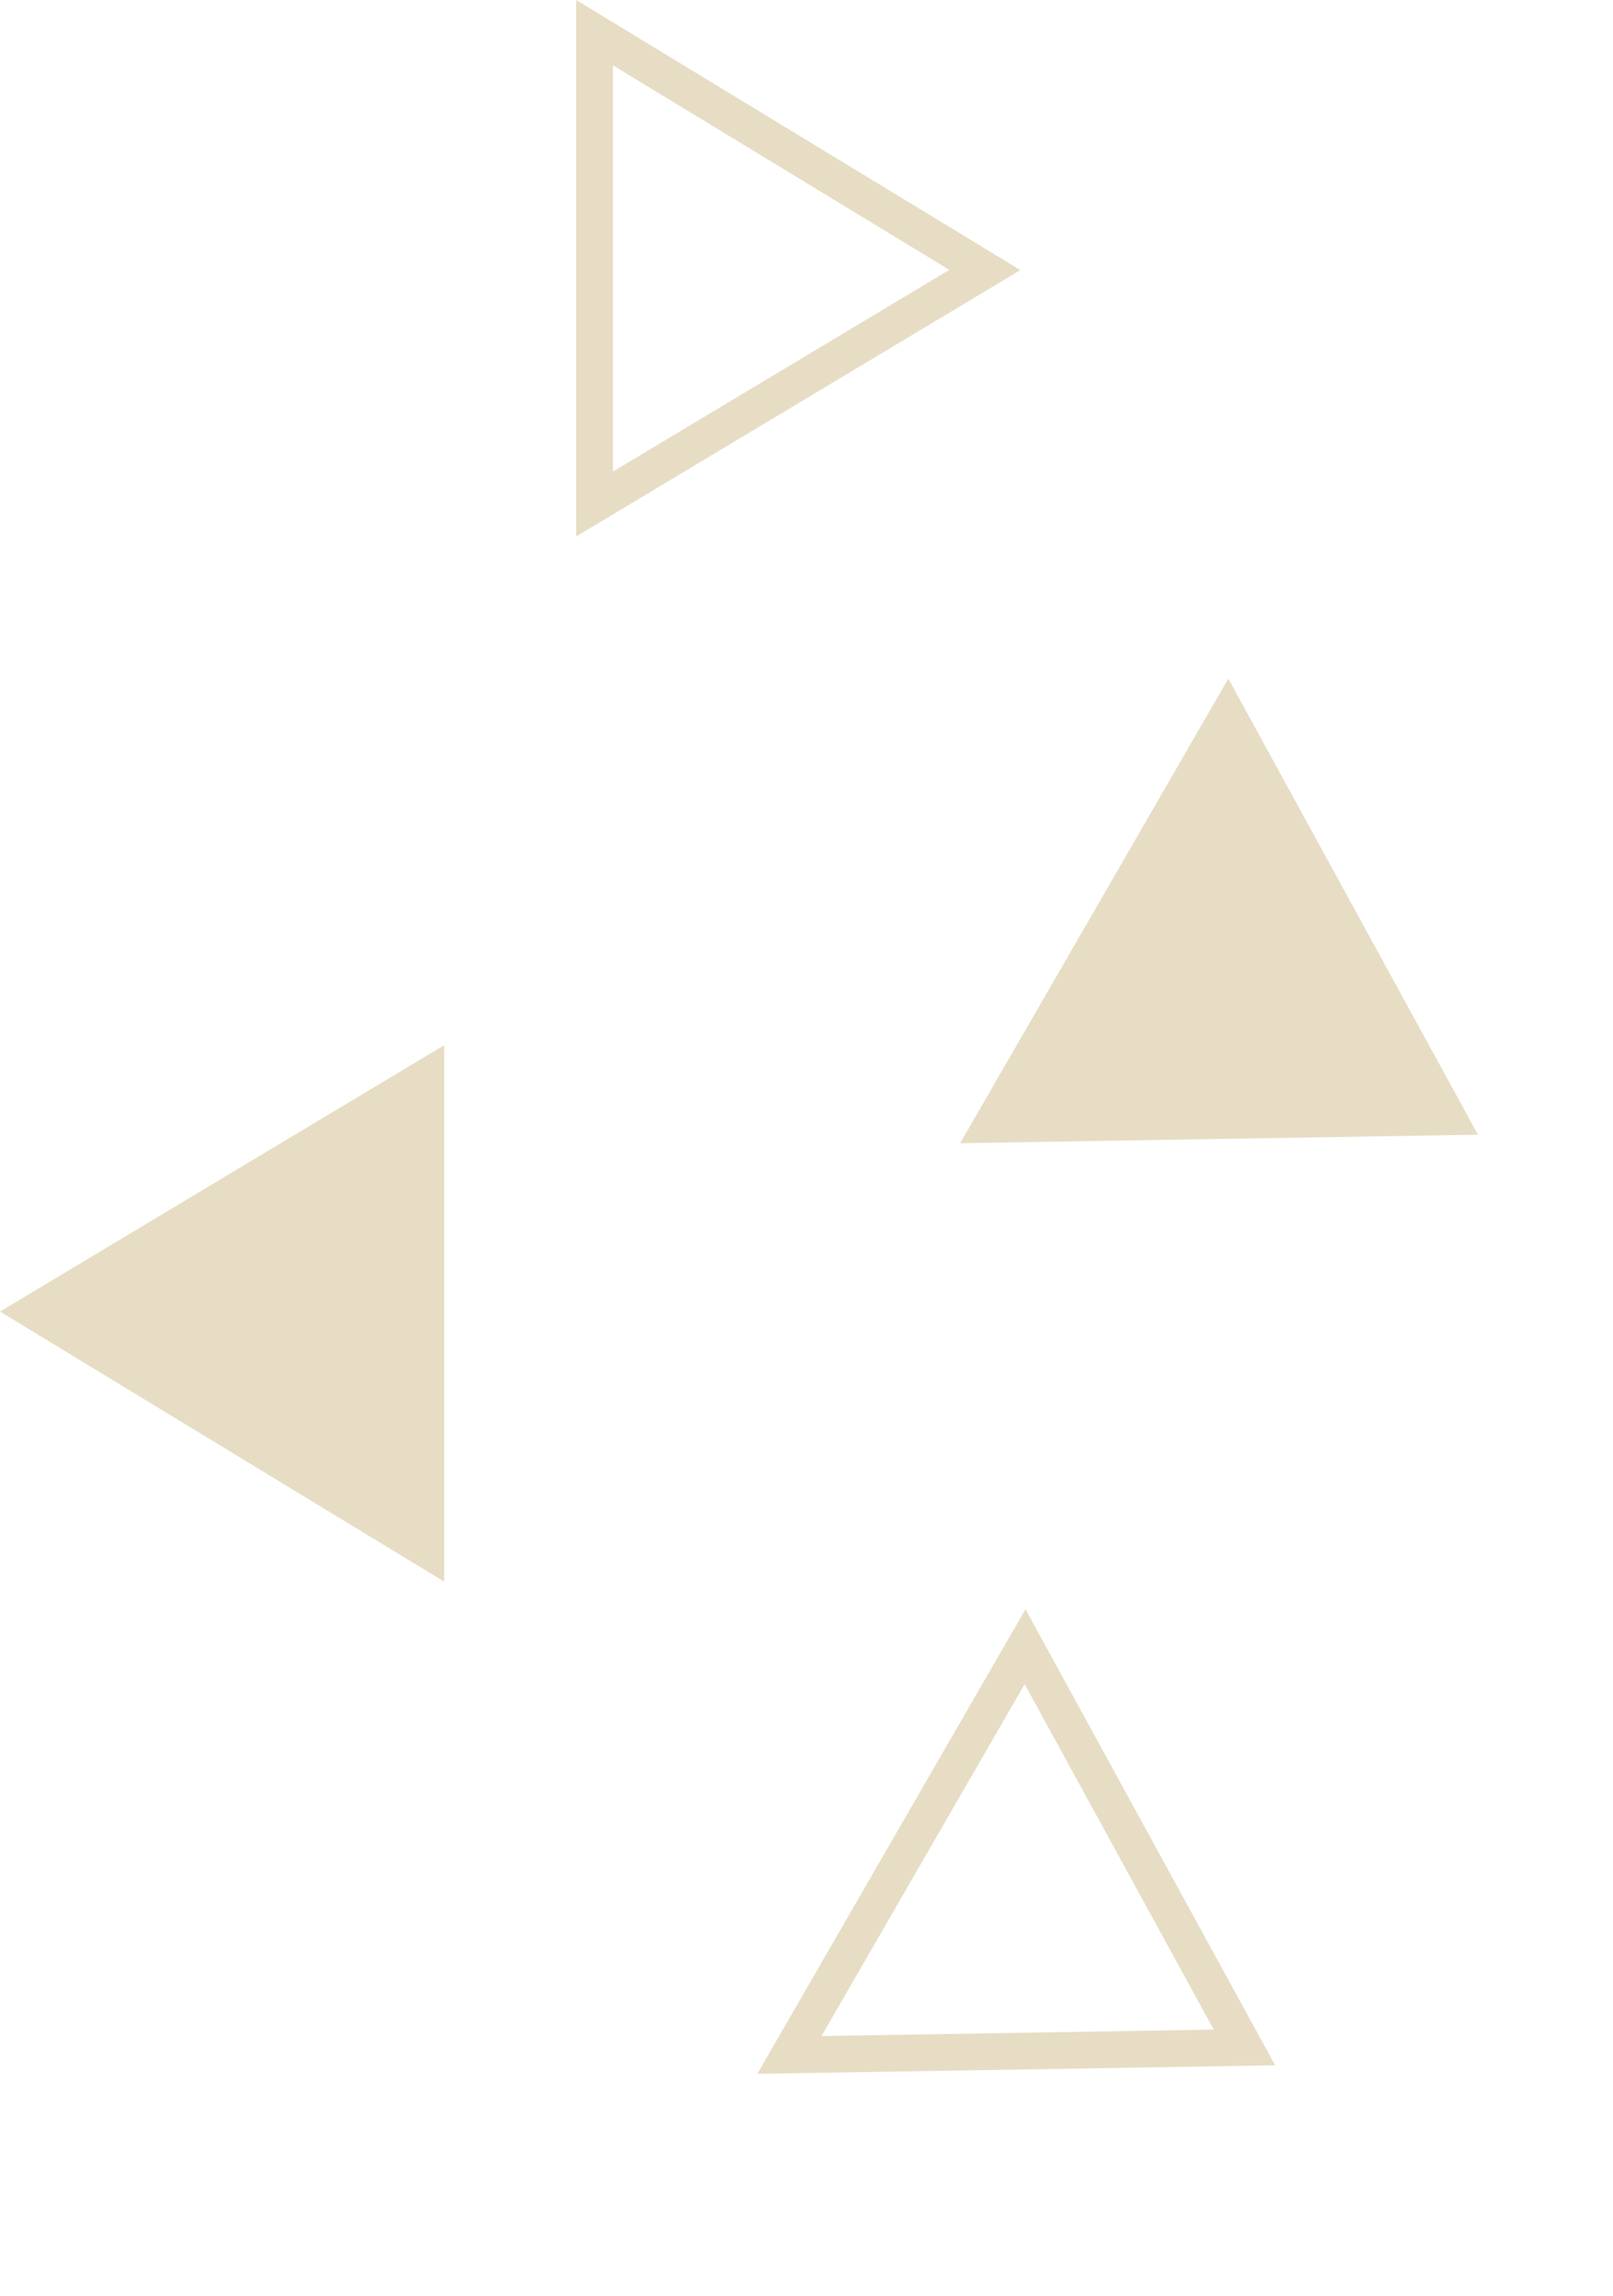 <svg xmlns="http://www.w3.org/2000/svg" width="87.868" height="125.052" viewBox="0 0 87.868 125.052">
  <g id="Group_31" data-name="Group 31" transform="translate(88.697 139.772) rotate(-150)">
    <path id="Path_937" data-name="Path 937" d="M25.674,21.263H0L12.927,0Z" transform="translate(32.233 26.944) rotate(-90)" fill="none" stroke="#e6ddc4" stroke-width="2"/>
    <path id="Path_936" data-name="Path 936" d="M25.674,21.263H0L12.927,0Z" transform="translate(48.008 76.365) rotate(-90)" fill="#e6ddc4" stroke="#e6ddc4" stroke-width="2"/>
    <path id="Path_938" data-name="Path 938" d="M25.674,21.263H0L12.927,0Z" transform="translate(102.84 4.6) rotate(60)" fill="#e6ddc4" stroke="#e6ddc4" stroke-width="2"/>
    <path id="Path_940" data-name="Path 940" d="M25.674,21.263H0L12.927,0Z" transform="translate(99.348 101.983) rotate(-120)" fill="none" stroke="#e6ddc4" stroke-width="2"/>
  </g>
</svg>
